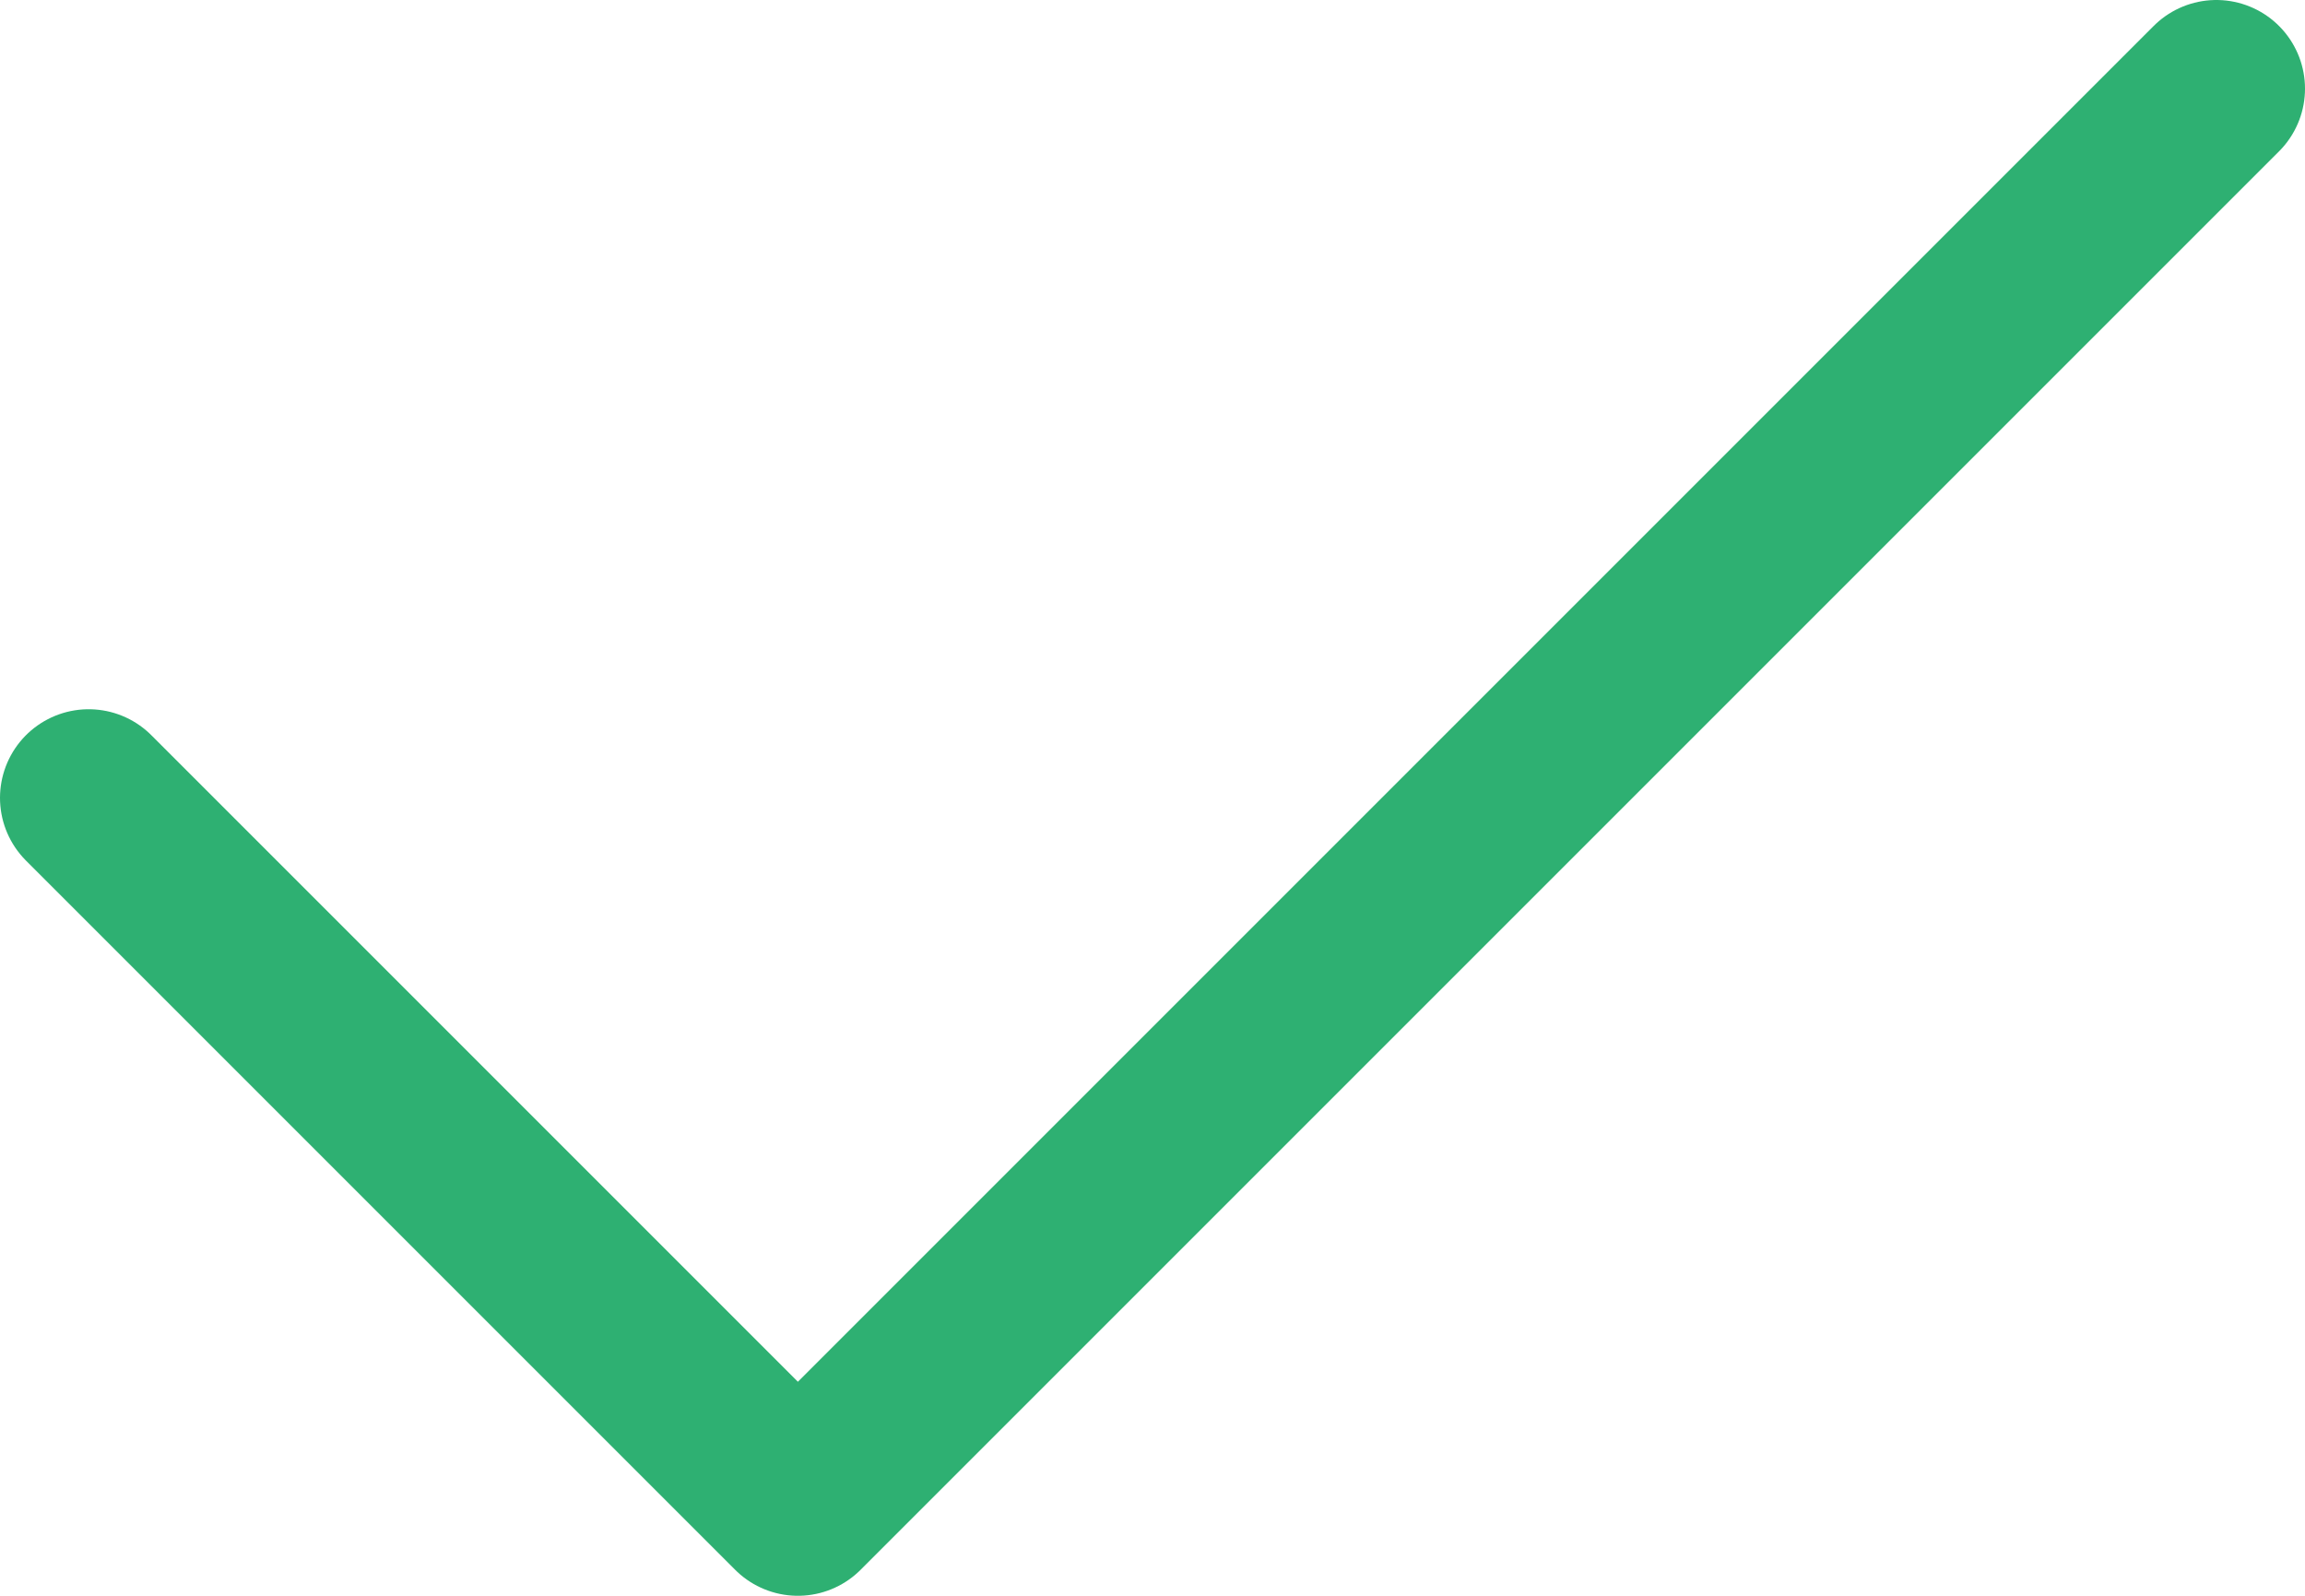 <svg width="26" height="18" viewBox="0 0 26 18" fill="none" xmlns="http://www.w3.org/2000/svg">
<path d="M25 1L9 17L1 9" stroke="#2EB072" stroke-width="2" stroke-linecap="round" stroke-linejoin="round"/>
</svg>
